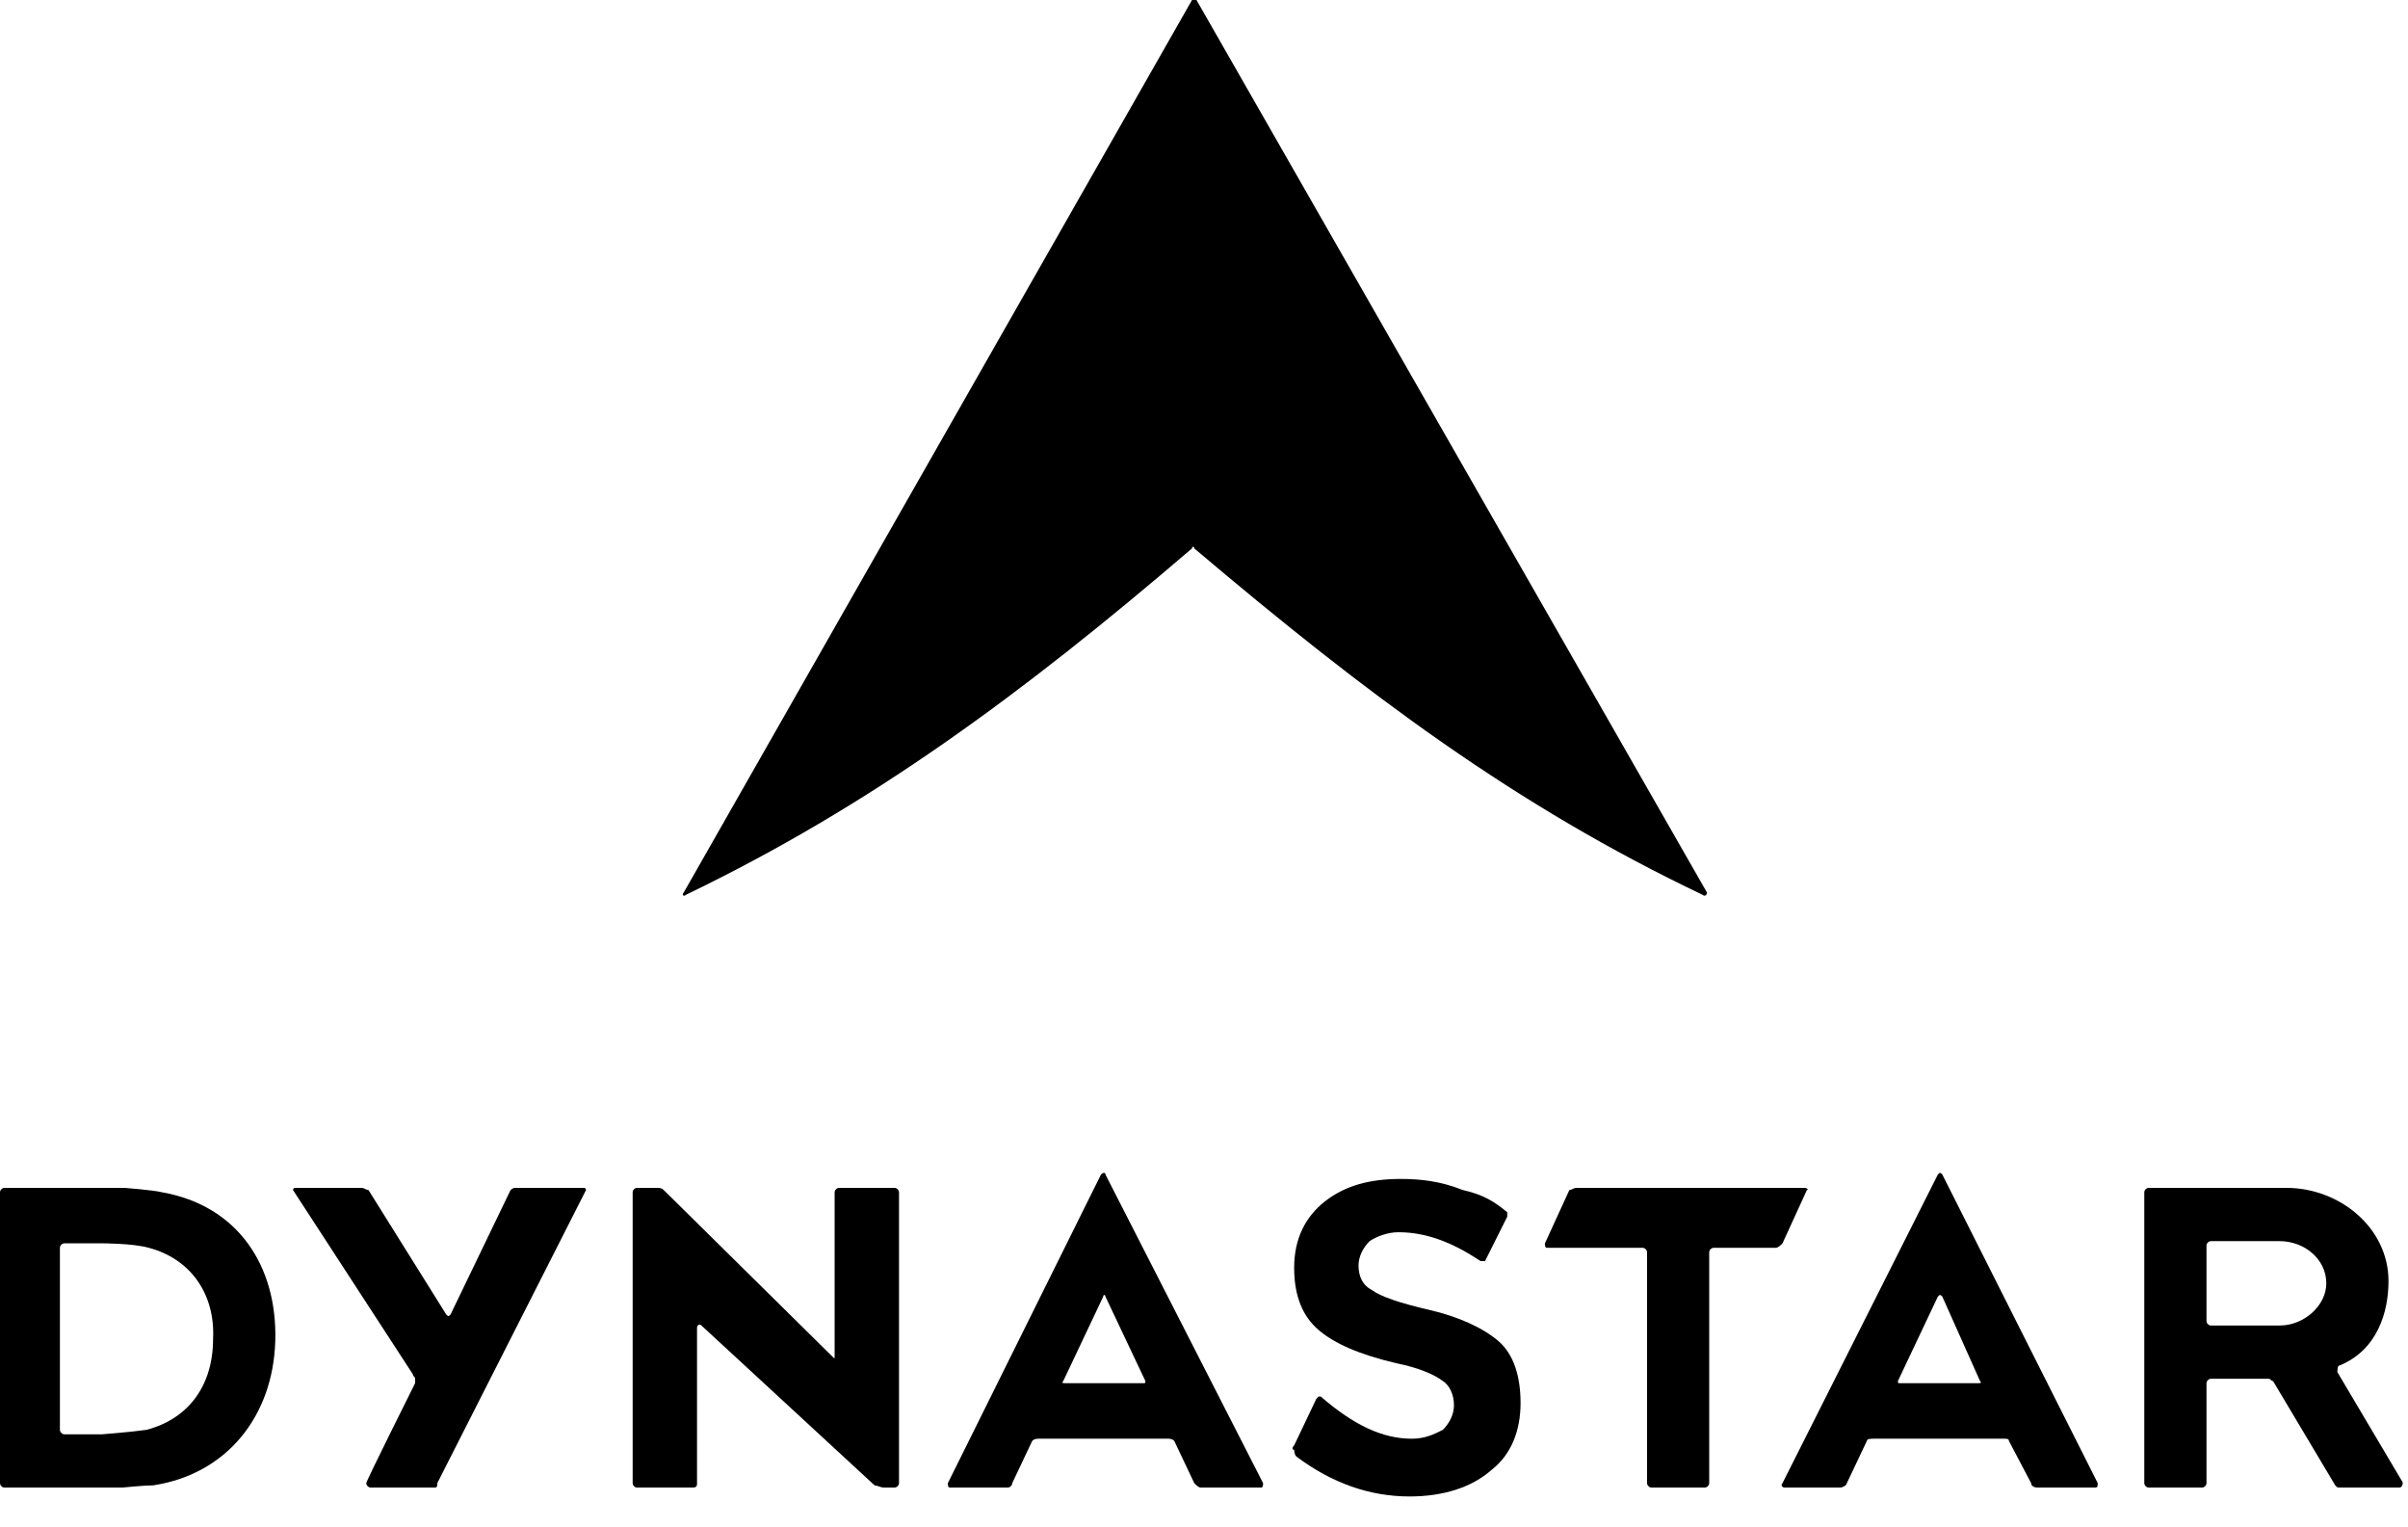 <svg viewBox="0 0 41 26" fill="none" xmlns="http://www.w3.org/2000/svg">
<g clip-path="url(#clip0_45_3533)">
<path fill-rule="evenodd" clip-rule="evenodd" d="M22.035 24.605C21.997 24.643 21.997 24.68 22.035 24.68C22.035 24.68 22.035 24.756 22.072 24.794C22.677 25.247 23.32 25.474 24 25.474C24.567 25.474 25.058 25.323 25.398 25.02C25.738 24.756 25.89 24.34 25.89 23.887C25.89 23.433 25.776 23.055 25.512 22.828C25.247 22.602 24.831 22.413 24.34 22.299C23.849 22.186 23.509 22.073 23.357 21.959C23.206 21.884 23.131 21.732 23.131 21.543C23.131 21.392 23.206 21.241 23.32 21.128C23.433 21.052 23.622 20.976 23.811 20.976C24.302 20.976 24.756 21.165 25.209 21.468H25.247H25.285L25.663 20.712C25.663 20.674 25.663 20.636 25.663 20.636C25.436 20.447 25.247 20.334 24.907 20.258C24.529 20.107 24.189 20.069 23.849 20.069C23.32 20.069 22.904 20.183 22.564 20.447C22.224 20.712 22.035 21.09 22.035 21.581C22.035 22.073 22.186 22.413 22.45 22.639C22.715 22.866 23.131 23.055 23.773 23.206C24.151 23.282 24.416 23.395 24.567 23.509C24.68 23.584 24.756 23.735 24.756 23.924C24.756 24.076 24.68 24.227 24.567 24.34C24.416 24.416 24.265 24.491 24.038 24.491C23.546 24.491 23.055 24.265 22.488 23.773H22.45L22.413 23.811L22.035 24.605Z" fill="black"/>
<path fill-rule="evenodd" clip-rule="evenodd" d="M30.728 20.221H26.835C26.797 20.221 26.759 20.258 26.721 20.258L26.305 21.165C26.305 21.203 26.305 21.241 26.343 21.241H27.968C28.006 21.241 28.044 21.279 28.044 21.317V25.247C28.044 25.285 28.082 25.323 28.12 25.323H29.027C29.065 25.323 29.102 25.285 29.102 25.247V21.317C29.102 21.279 29.14 21.241 29.178 21.241H30.236C30.274 21.241 30.312 21.203 30.35 21.165L30.765 20.258C30.803 20.258 30.765 20.221 30.728 20.221Z" fill="black"/>
<path fill-rule="evenodd" clip-rule="evenodd" d="M33.676 23.546H32.353C32.315 23.546 32.315 23.546 32.315 23.509L32.995 22.072C33.033 22.035 33.033 22.035 33.071 22.072L33.713 23.509C33.751 23.546 33.713 23.546 33.676 23.546ZM35.717 25.247L33.071 19.994C33.033 19.956 33.033 19.956 32.995 19.994L30.35 25.247C30.312 25.285 30.35 25.323 30.387 25.323H31.332C31.37 25.323 31.446 25.285 31.446 25.247L31.786 24.529C31.786 24.491 31.861 24.491 31.899 24.491H34.129C34.167 24.491 34.205 24.491 34.205 24.529L34.583 25.247C34.583 25.285 34.62 25.323 34.696 25.323H35.679C35.717 25.323 35.717 25.285 35.717 25.247Z" fill="black"/>
<path fill-rule="evenodd" clip-rule="evenodd" d="M38.816 22.564C39.231 22.564 39.609 22.224 39.609 21.846C39.609 21.43 39.231 21.128 38.816 21.128H37.644C37.606 21.128 37.569 21.165 37.569 21.203V22.488C37.569 22.526 37.606 22.564 37.644 22.564H38.816ZM36.51 20.296C36.51 20.258 36.548 20.221 36.586 20.221H38.929C39.836 20.221 40.668 20.901 40.668 21.808C40.668 22.337 40.479 22.98 39.836 23.244C39.798 23.244 39.798 23.32 39.798 23.358L40.895 25.209C40.932 25.247 40.895 25.323 40.857 25.323H39.836C39.798 25.323 39.798 25.323 39.761 25.285L38.702 23.509C38.665 23.509 38.665 23.471 38.627 23.471H37.644C37.606 23.471 37.569 23.509 37.569 23.546V25.247C37.569 25.285 37.531 25.323 37.493 25.323H36.586C36.548 25.323 36.51 25.285 36.51 25.247V20.296Z" fill="black"/>
<path fill-rule="evenodd" clip-rule="evenodd" d="M19.465 23.546H18.142C18.104 23.546 18.066 23.546 18.104 23.509L18.784 22.072C18.784 22.035 18.822 22.035 18.822 22.072L19.502 23.509C19.502 23.546 19.502 23.546 19.465 23.546ZM21.506 25.247L18.822 19.994C18.822 19.956 18.784 19.956 18.746 19.994L16.139 25.247C16.139 25.285 16.139 25.323 16.176 25.323H17.159C17.197 25.323 17.235 25.285 17.235 25.247L17.575 24.529C17.613 24.491 17.65 24.491 17.688 24.491H19.88C19.918 24.491 19.956 24.491 19.994 24.529L20.334 25.247C20.372 25.285 20.409 25.323 20.447 25.323H21.468C21.506 25.323 21.506 25.285 21.506 25.247Z" fill="black"/>
<path fill-rule="evenodd" clip-rule="evenodd" d="M11.792 25.323C11.868 25.323 11.868 25.285 11.868 25.247V22.602C11.868 22.564 11.906 22.526 11.943 22.564L14.891 25.285C14.929 25.285 15.005 25.323 15.043 25.323H15.232C15.269 25.323 15.307 25.285 15.307 25.247V20.296C15.307 20.258 15.269 20.221 15.232 20.221H14.287C14.249 20.221 14.211 20.258 14.211 20.296V23.093C14.211 23.131 14.211 23.131 14.173 23.093L11.301 20.258C11.263 20.221 11.225 20.221 11.188 20.221H10.847C10.809 20.221 10.772 20.258 10.772 20.296V25.247C10.772 25.285 10.809 25.323 10.847 25.323H11.792Z" fill="black"/>
<path fill-rule="evenodd" clip-rule="evenodd" d="M6.236 25.247C6.236 25.285 6.274 25.323 6.312 25.323H7.408C7.446 25.323 7.446 25.285 7.446 25.247L9.978 20.258C9.978 20.258 9.978 20.221 9.94 20.221H8.769C8.731 20.221 8.693 20.258 8.693 20.258L7.672 22.375C7.635 22.413 7.635 22.413 7.597 22.375L6.274 20.258C6.236 20.258 6.198 20.221 6.161 20.221H5.027C4.989 20.221 4.989 20.258 4.989 20.258L7.03 23.395C7.03 23.433 7.068 23.433 7.068 23.471C7.068 23.471 7.068 23.509 7.068 23.546C7.068 23.546 6.236 25.209 6.236 25.247Z" fill="black"/>
<path fill-rule="evenodd" clip-rule="evenodd" d="M2.494 24.34C2.23 24.378 1.739 24.416 1.739 24.416C1.701 24.416 1.625 24.416 1.587 24.416H1.096C1.058 24.416 1.02 24.378 1.02 24.34V22.488C1.02 22.45 1.02 22.375 1.02 22.337V21.241C1.02 21.203 1.058 21.165 1.096 21.165H1.587C1.625 21.165 1.663 21.165 1.663 21.165C1.663 21.165 1.701 21.165 1.739 21.165C1.739 21.165 2.268 21.165 2.532 21.241C3.25 21.43 3.666 22.035 3.628 22.791C3.628 23.584 3.213 24.151 2.494 24.34ZM2.759 20.296C2.608 20.258 2.117 20.221 2.117 20.221C2.079 20.221 2.041 20.221 2.003 20.221H0.076C0.038 20.221 0 20.258 0 20.296V25.247C0 25.285 0.038 25.323 0.076 25.323H1.928C1.965 25.323 2.041 25.323 2.079 25.323C2.079 25.323 2.457 25.285 2.608 25.285C3.855 25.096 4.649 24.113 4.687 22.828C4.724 21.543 4.044 20.523 2.759 20.296Z" fill="black"/>
<path fill-rule="evenodd" clip-rule="evenodd" d="M20.296 0L11.641 15.194C11.603 15.232 11.641 15.269 11.679 15.232C14.816 13.72 17.386 11.83 20.296 9.335C20.296 9.298 20.334 9.298 20.334 9.335C23.282 11.83 25.814 13.72 28.989 15.232C29.027 15.269 29.064 15.232 29.064 15.194L20.372 0C20.334 0 20.296 0 20.296 0Z" fill="black"/>
</g>
<defs>
<clipPath id="clip0_45_3533">
<rect width="40.97" height="25.512" fill="white"/>
</clipPath>
</defs>
</svg>
